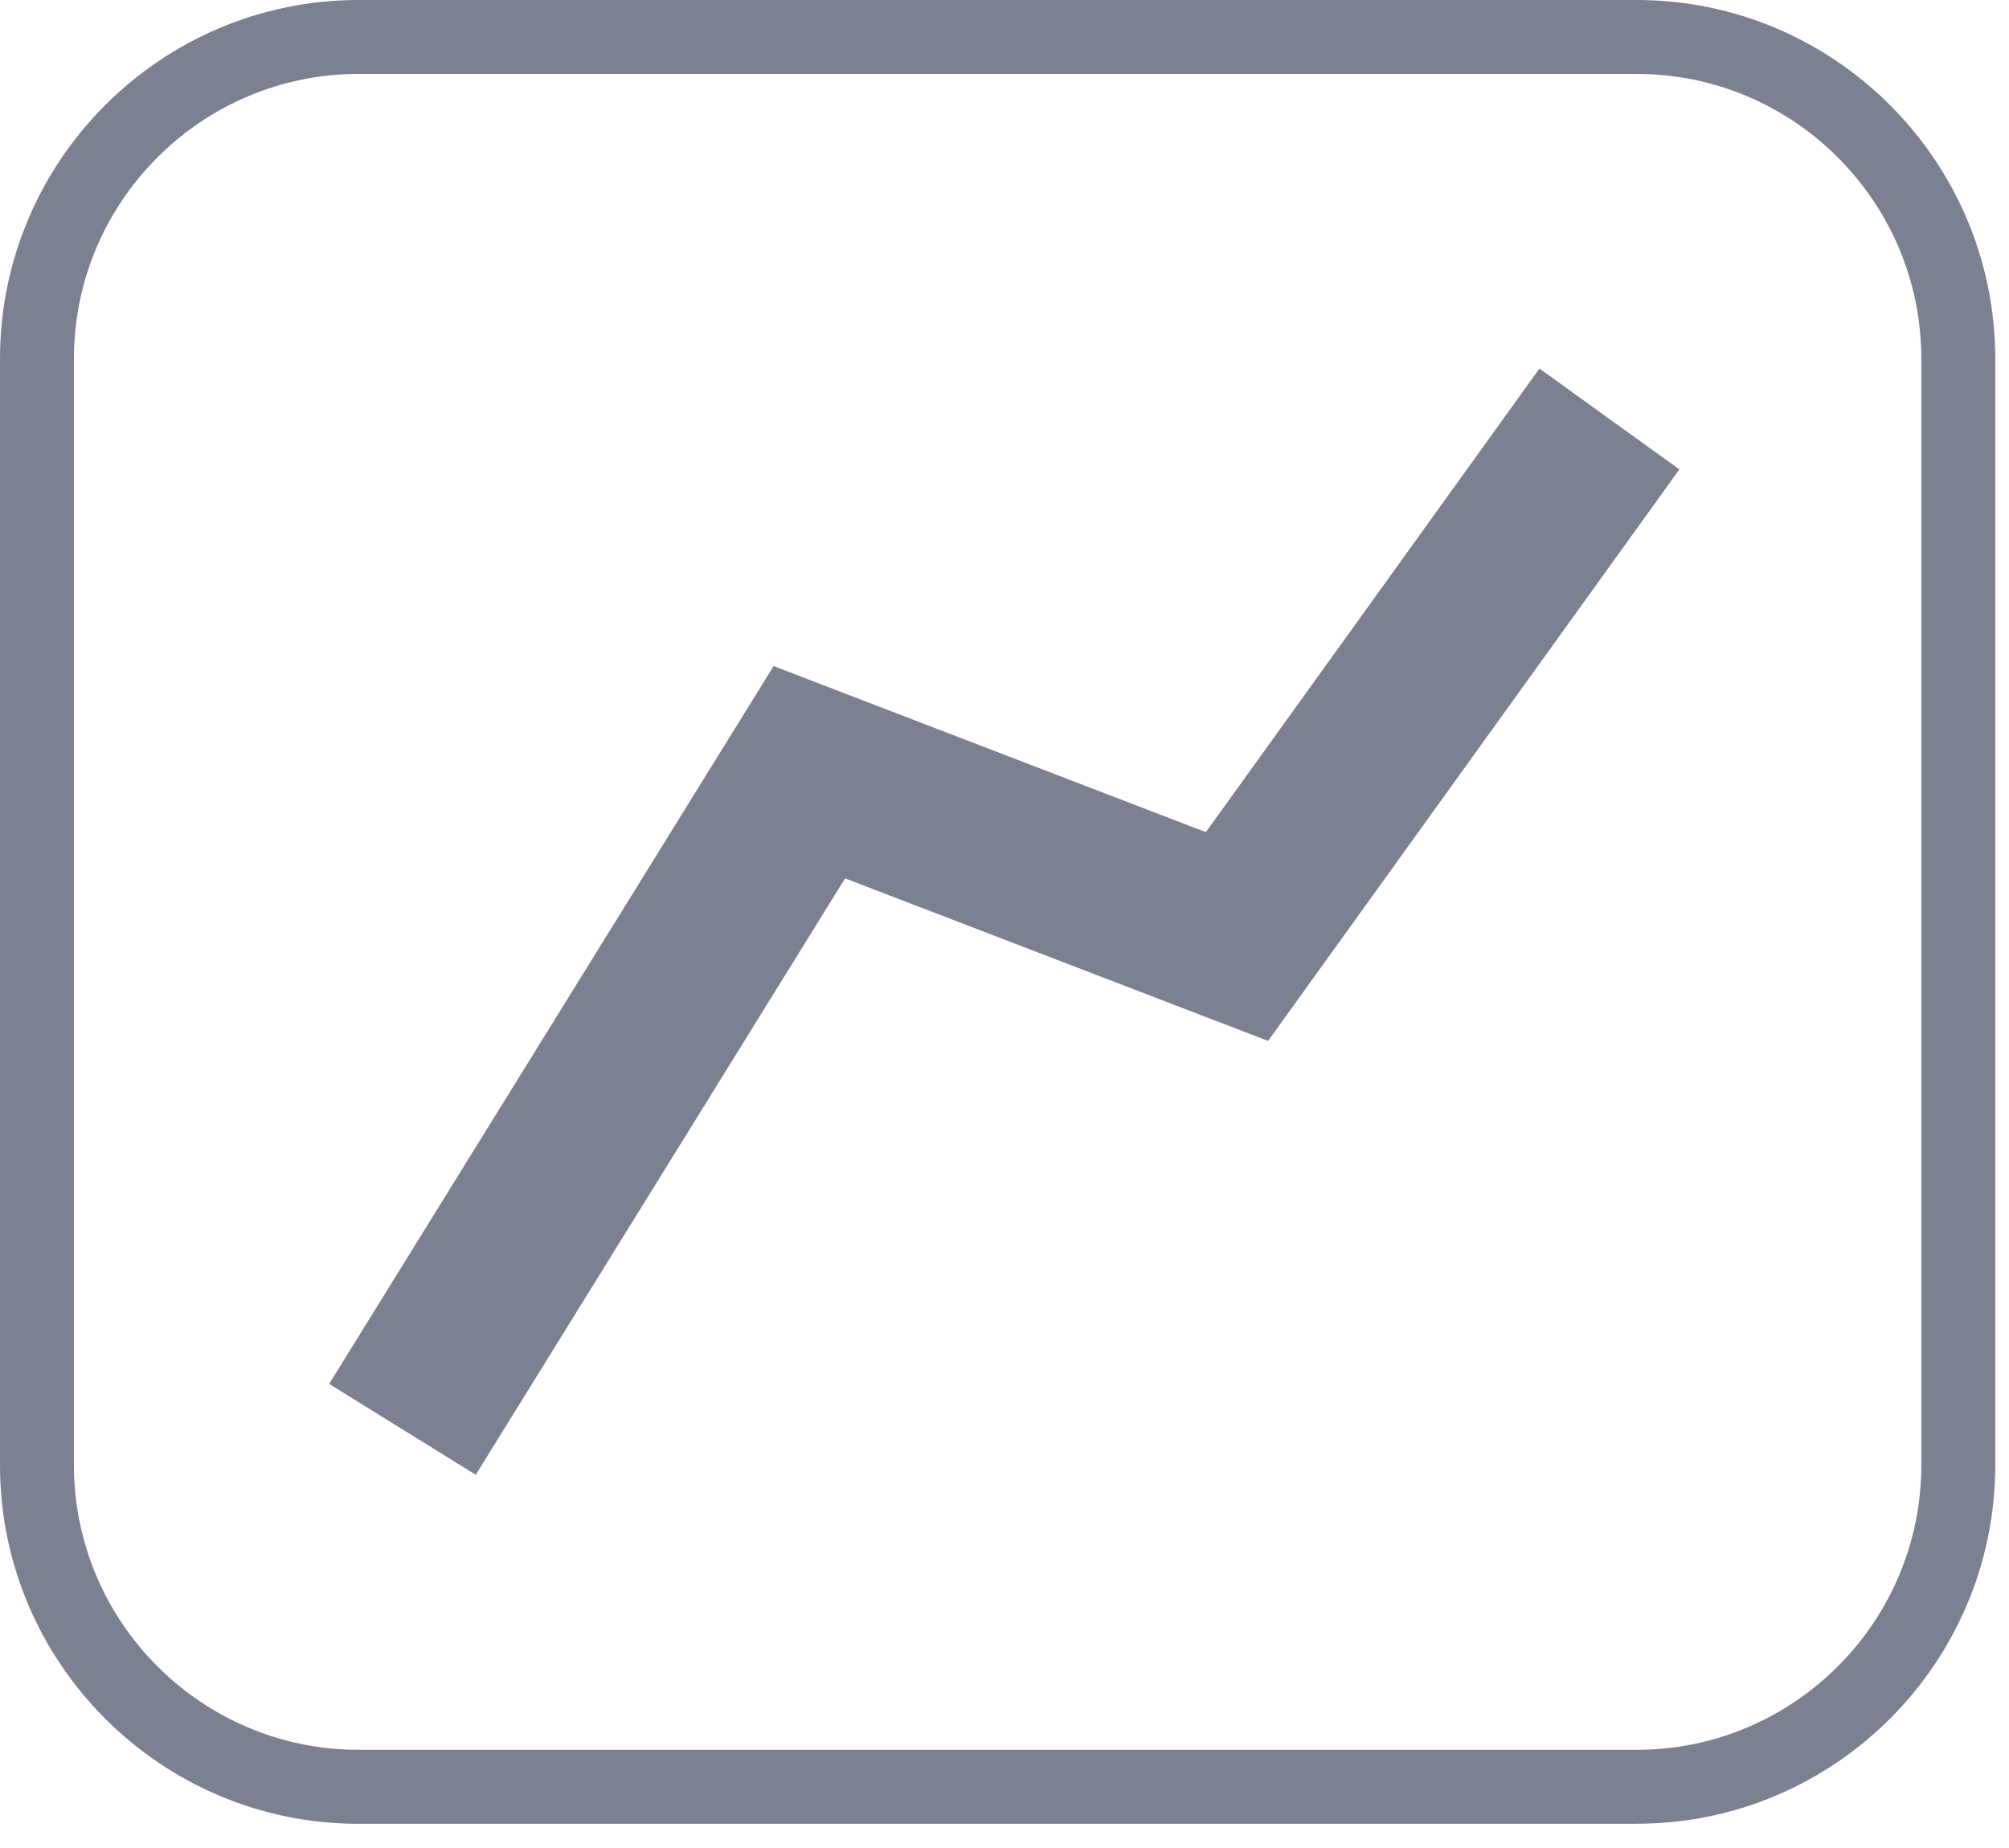 <svg width="25" height="23" viewBox="0 0 25 23" fill="none" xmlns="http://www.w3.org/2000/svg">
<path d="M20.367 22.699H4.462C2.001 22.699 0 20.696 0 18.234V4.465C0 2.003 2.001 0 4.462 0H20.367C22.827 0 24.829 2.003 24.829 4.465V18.234C24.829 20.696 22.827 22.698 20.367 22.698L20.367 22.699ZM4.462 0.92C2.509 0.92 0.92 2.51 0.92 4.465V18.234C0.92 20.188 2.509 21.778 4.462 21.778H20.367C22.32 21.778 23.909 20.188 23.909 18.234V4.465C23.909 2.51 22.32 0.92 20.367 0.92L4.462 0.92Z" fill="#7B8191"/>
<path d="M5.92 18.355L4.096 17.224L9.627 8.29L15.006 10.357L19.157 4.587L20.898 5.842L15.78 12.955L10.516 10.932L5.92 18.355Z" fill="#7B8191"/>
</svg>
